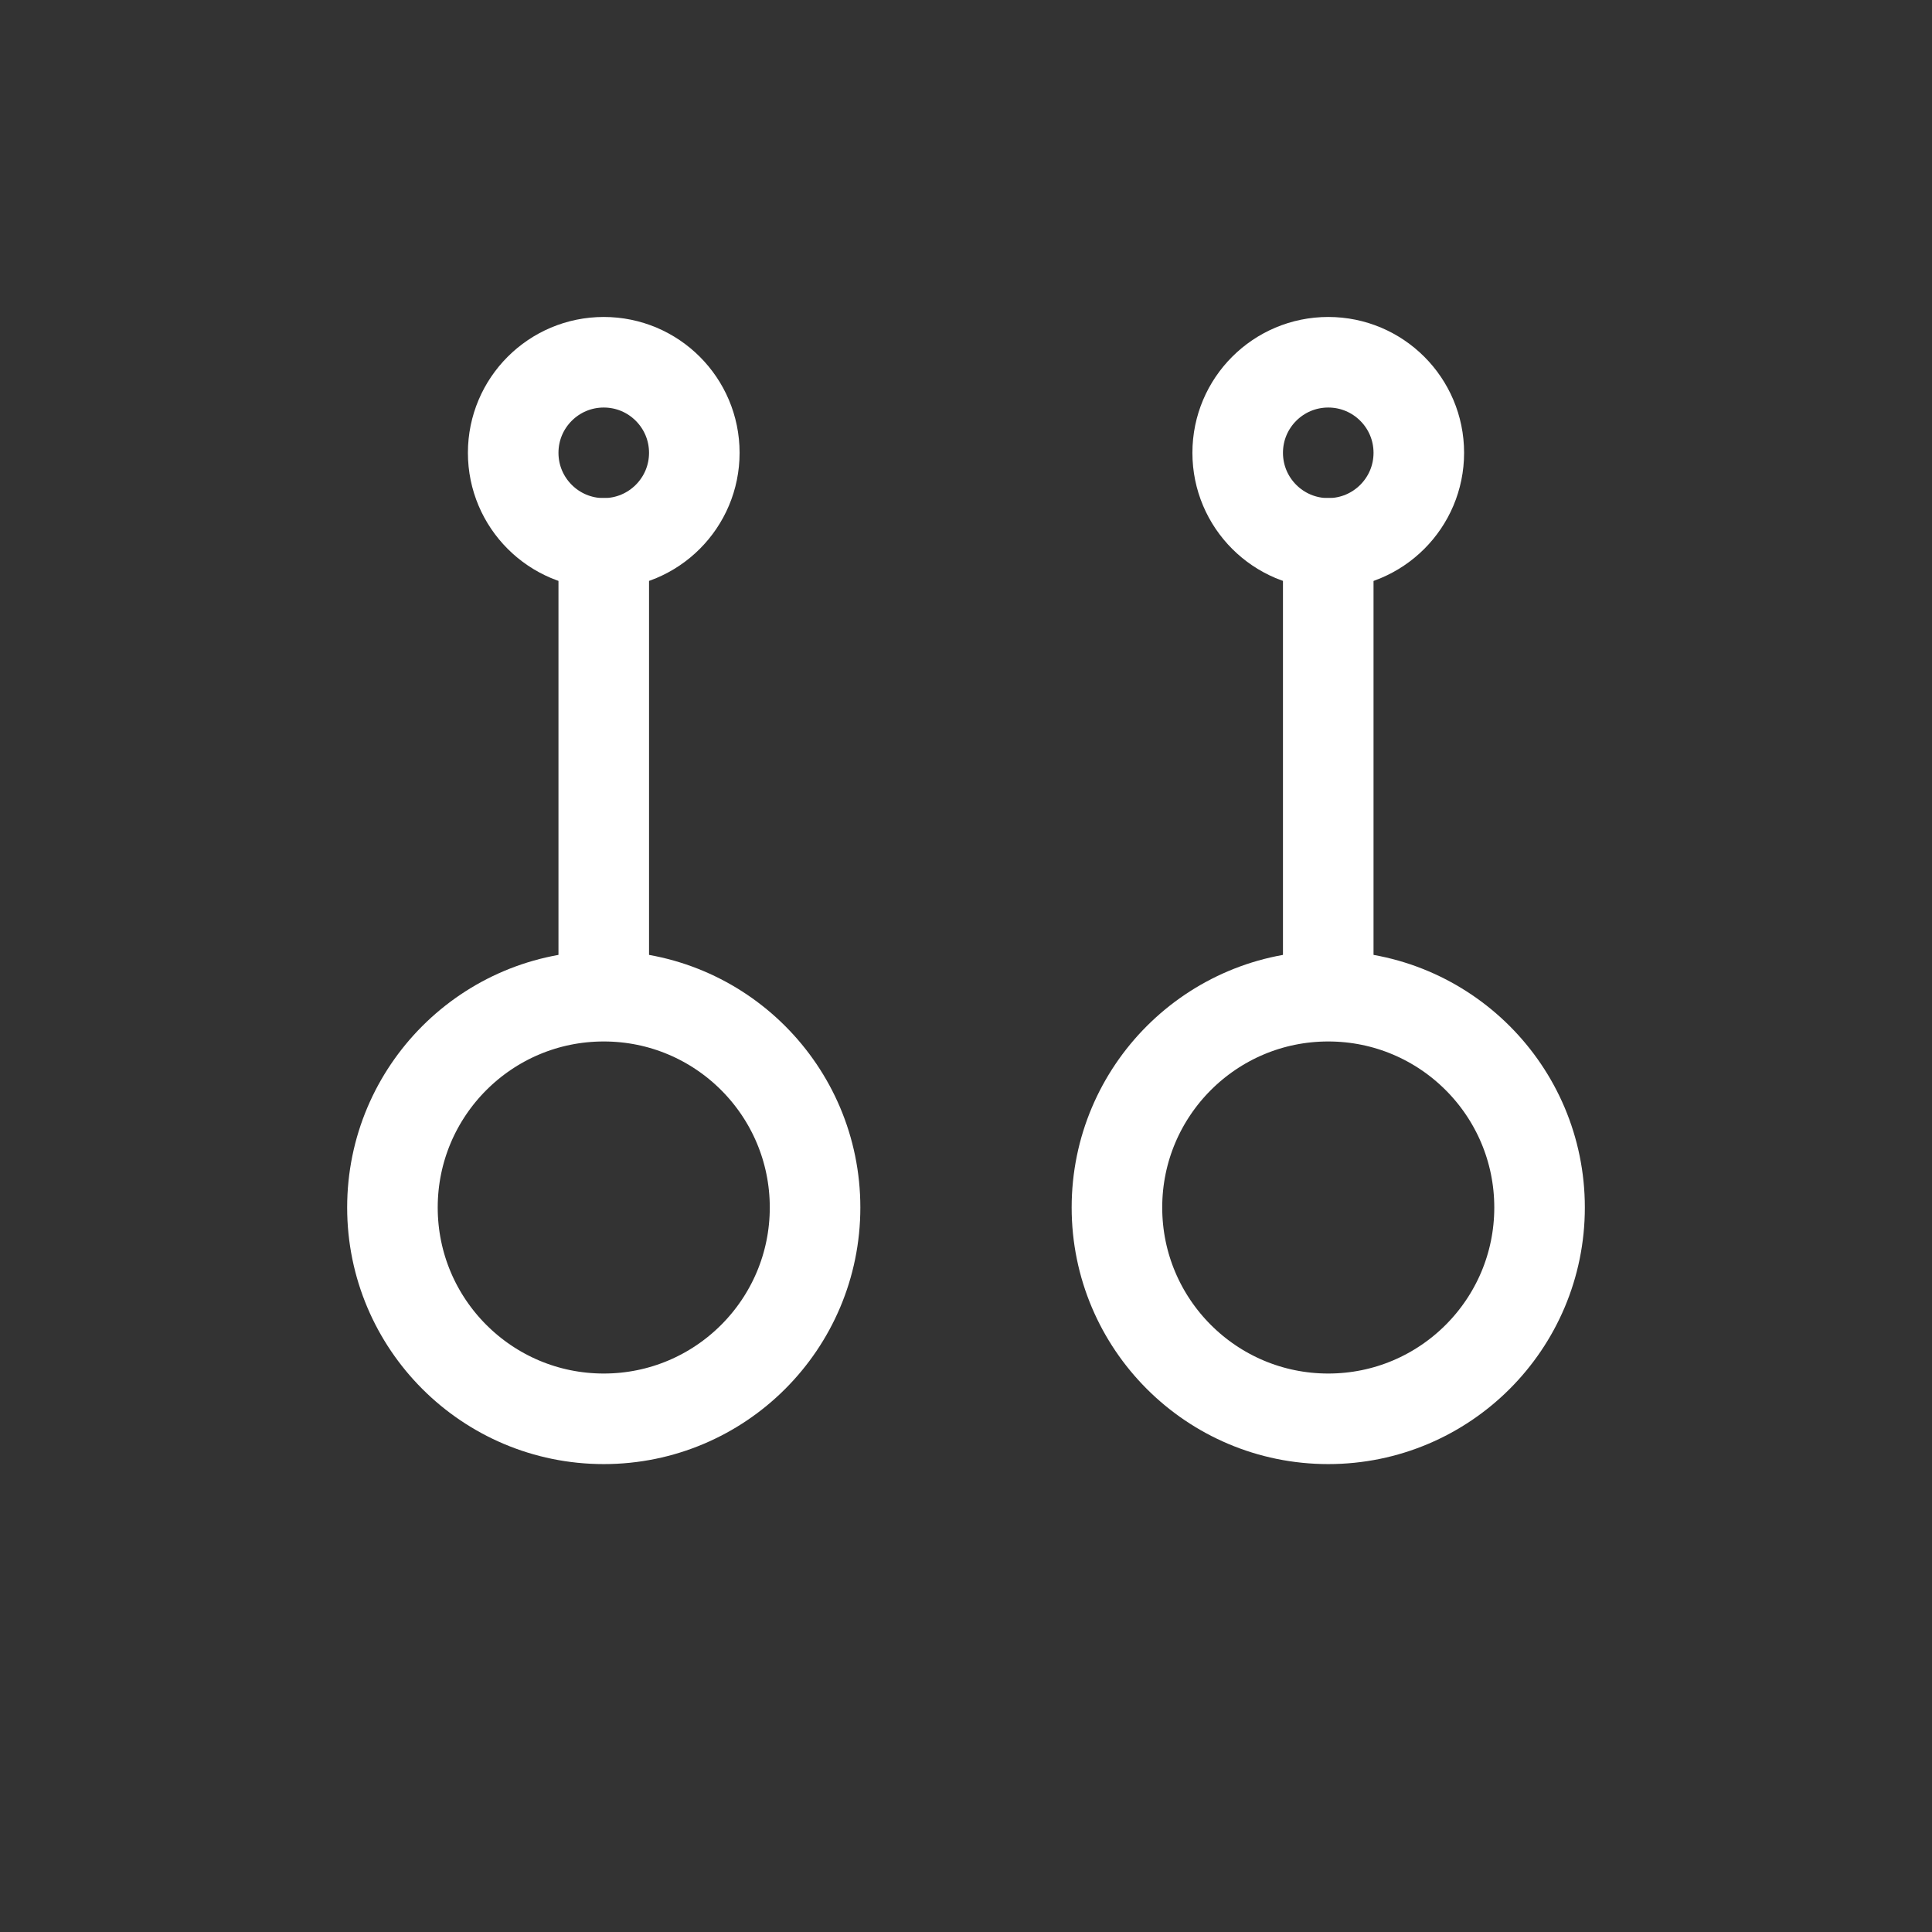 <?xml version="1.0" encoding="UTF-8"?> <svg xmlns="http://www.w3.org/2000/svg" viewBox="0 0 512 512" fill="none" stroke="white" stroke-width="24" stroke-linecap="round" stroke-linejoin="round"><rect x="0" y="0" width="512" height="512" fill="#333333" stroke="none"/><circle cx="160" cy="120" r="24"></circle><line x1="160" y1="144" x2="160" y2="256"></line><circle cx="160" cy="320" r="56"></circle><circle cx="352" cy="120" r="24"></circle><line x1="352" y1="144" x2="352" y2="256"></line><circle cx="352" cy="320" r="56"></circle></svg> 